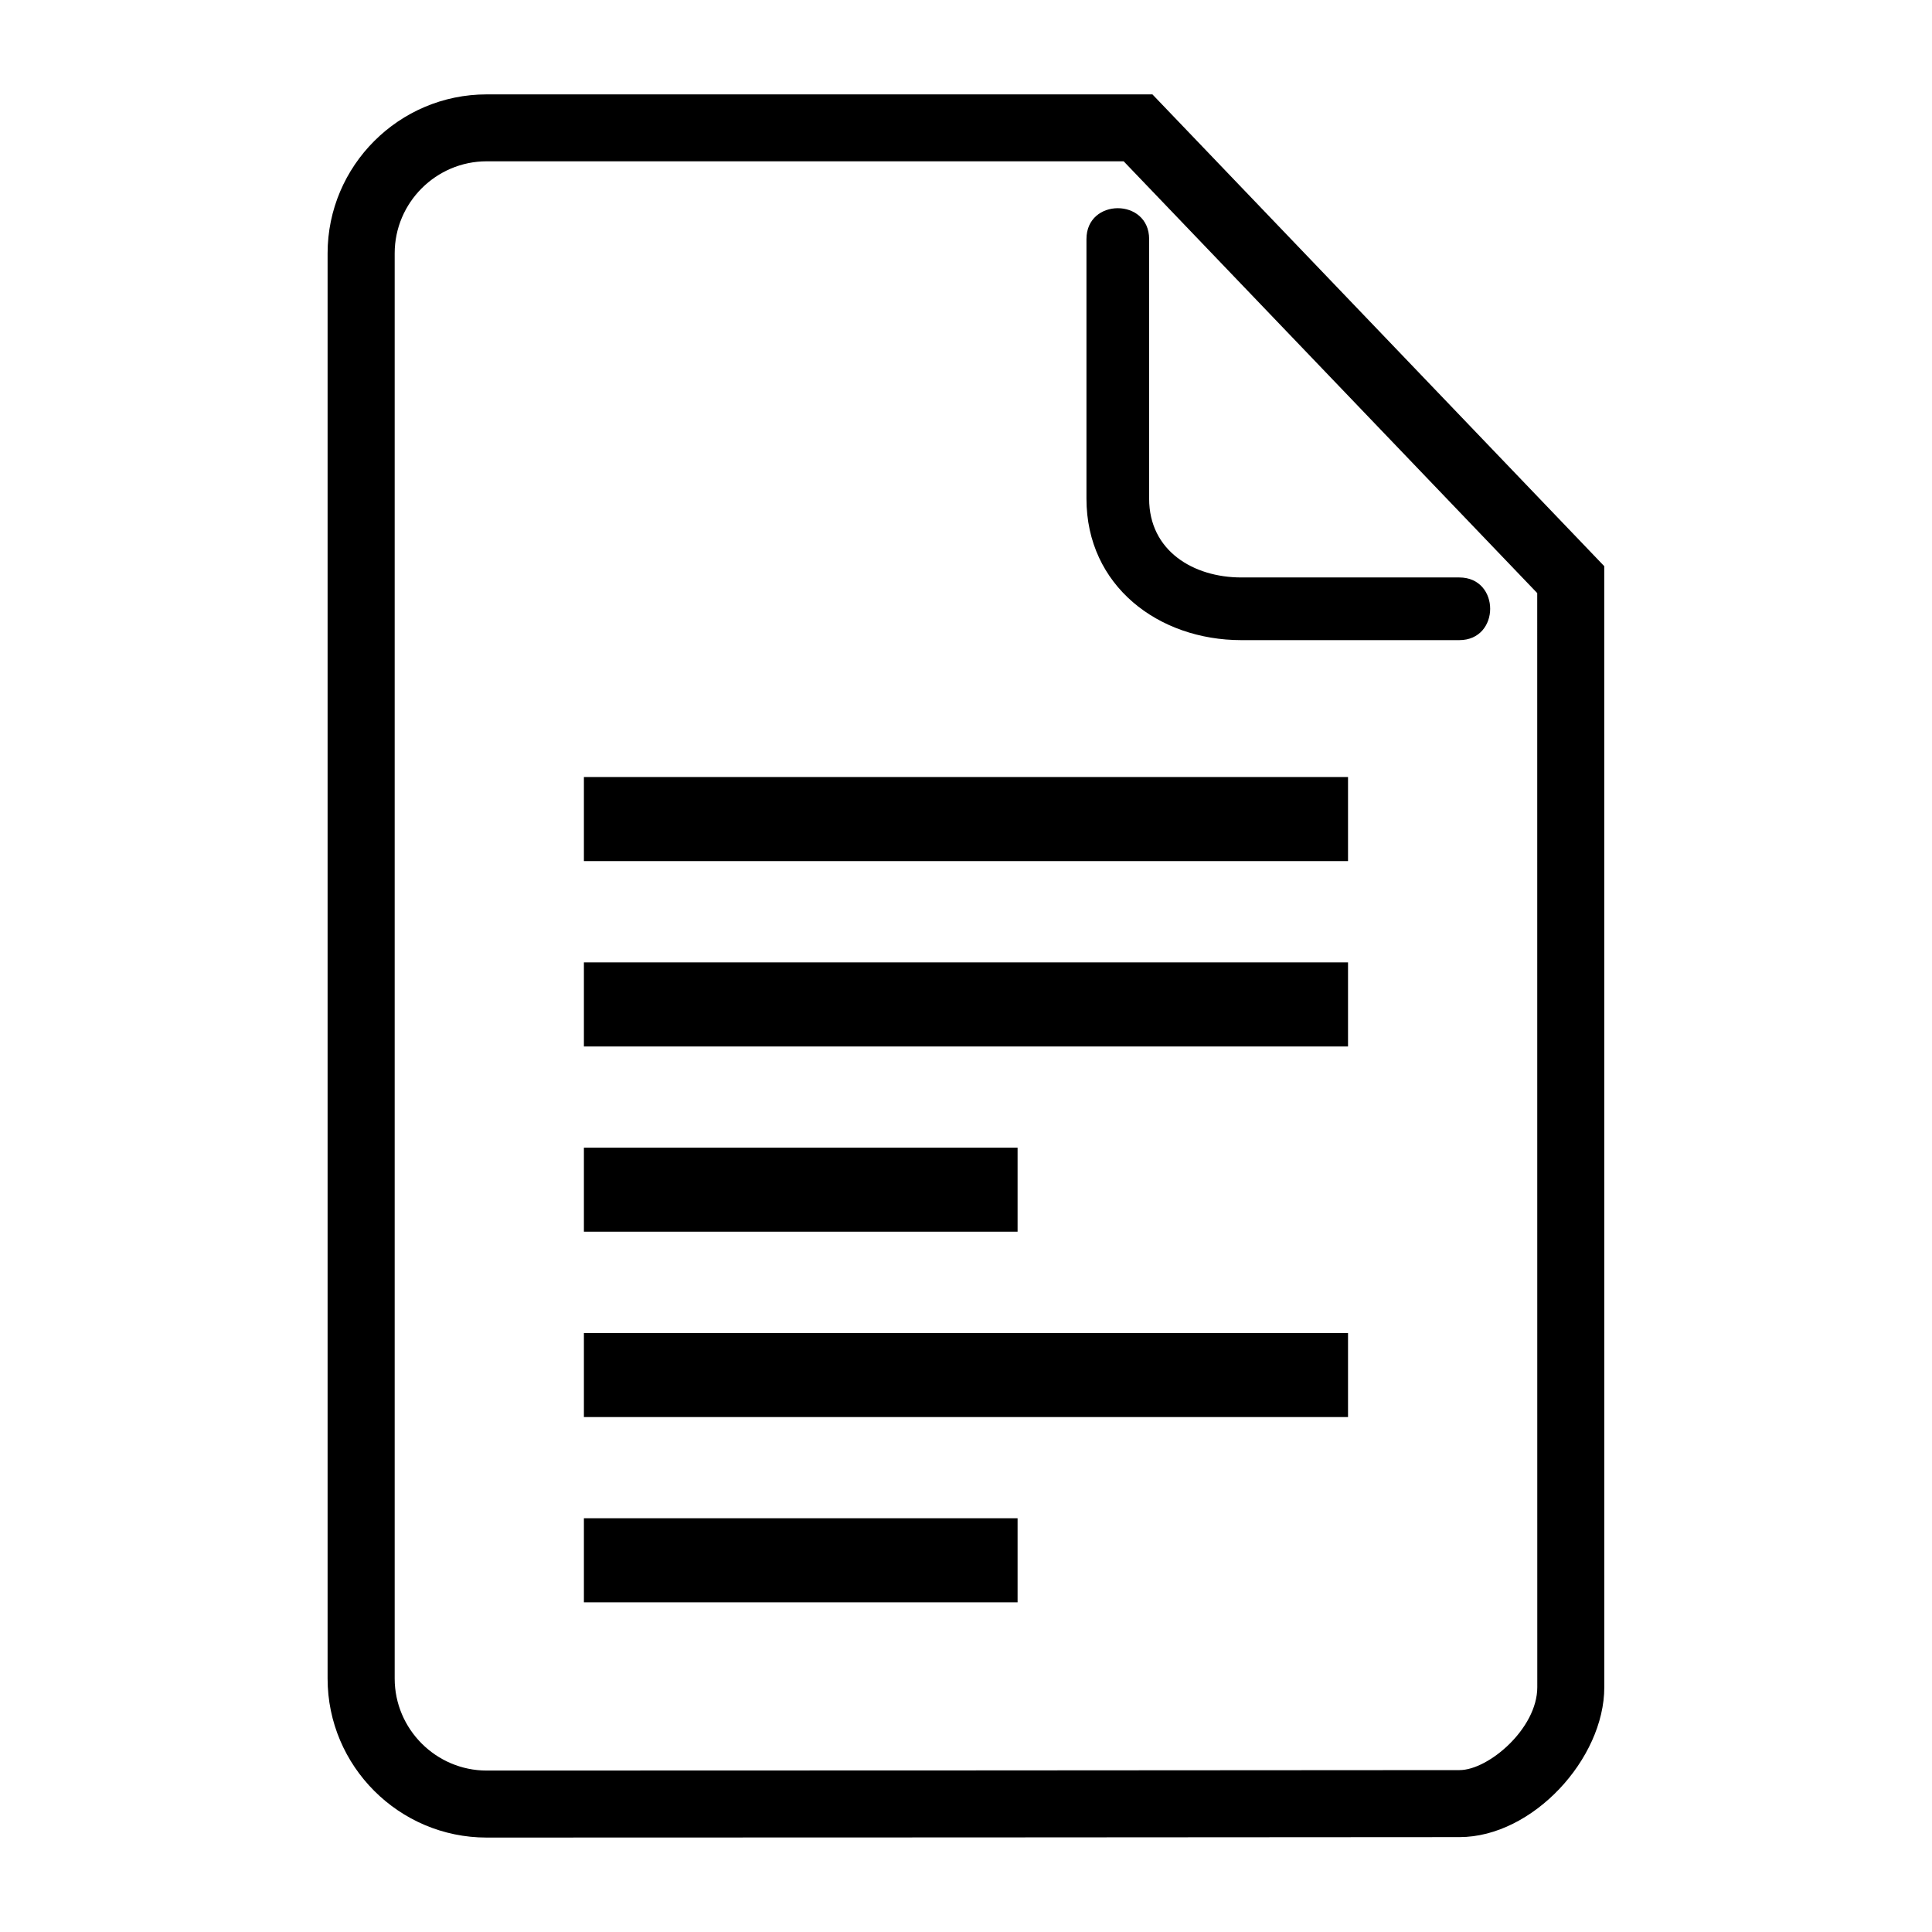 <?xml version="1.0" encoding="UTF-8"?>
<!-- The Best Svg Icon site in the world: iconSvg.co, Visit us! https://iconsvg.co -->
<svg fill="#000000" width="800px" height="800px" version="1.1" viewBox="144 144 512 512" xmlns="http://www.w3.org/2000/svg">
 <path d="m449.4 169.01 119.74 125.03 0.016 297.09c0 18.969-19 39.707-38.359 39.723-85.941 0.059-171.88 0.121-257.84 0.121-23.199 0-42.141-18.922-42.141-42.125v-377.71c0-23.199 18.922-42.125 42.141-42.125zm-150.66 180.91h202.5v22.277h-202.5zm0 98.215h114.93v22.277h-114.93zm0 98.215h114.93v22.277h-114.93zm0-49.09h202.5v22.277h-202.5v-22.277zm0-98.215h202.5v22.277h-202.5v-22.277zm143.07-212.27 109.57 114.4 0.016 289.96c0 10.957-12.953 21.961-20.602 21.961-85.941 0.059-171.88 0.121-257.82 0.121-13.406 0-24.379-10.973-24.379-24.379v-377.71c0-13.406 10.957-24.379 24.379-24.379h168.86zm-9.887 20.586c0-10.914 16.609-10.914 16.609 0v68.801c0 13.816 11.73 20.871 24.426 20.871h57.766c10.914 0 10.914 16.609 0 16.609h-57.766c-21.992 0-41.035-14.418-41.035-37.484v-68.801z" fill-rule="evenodd"/>
</svg>